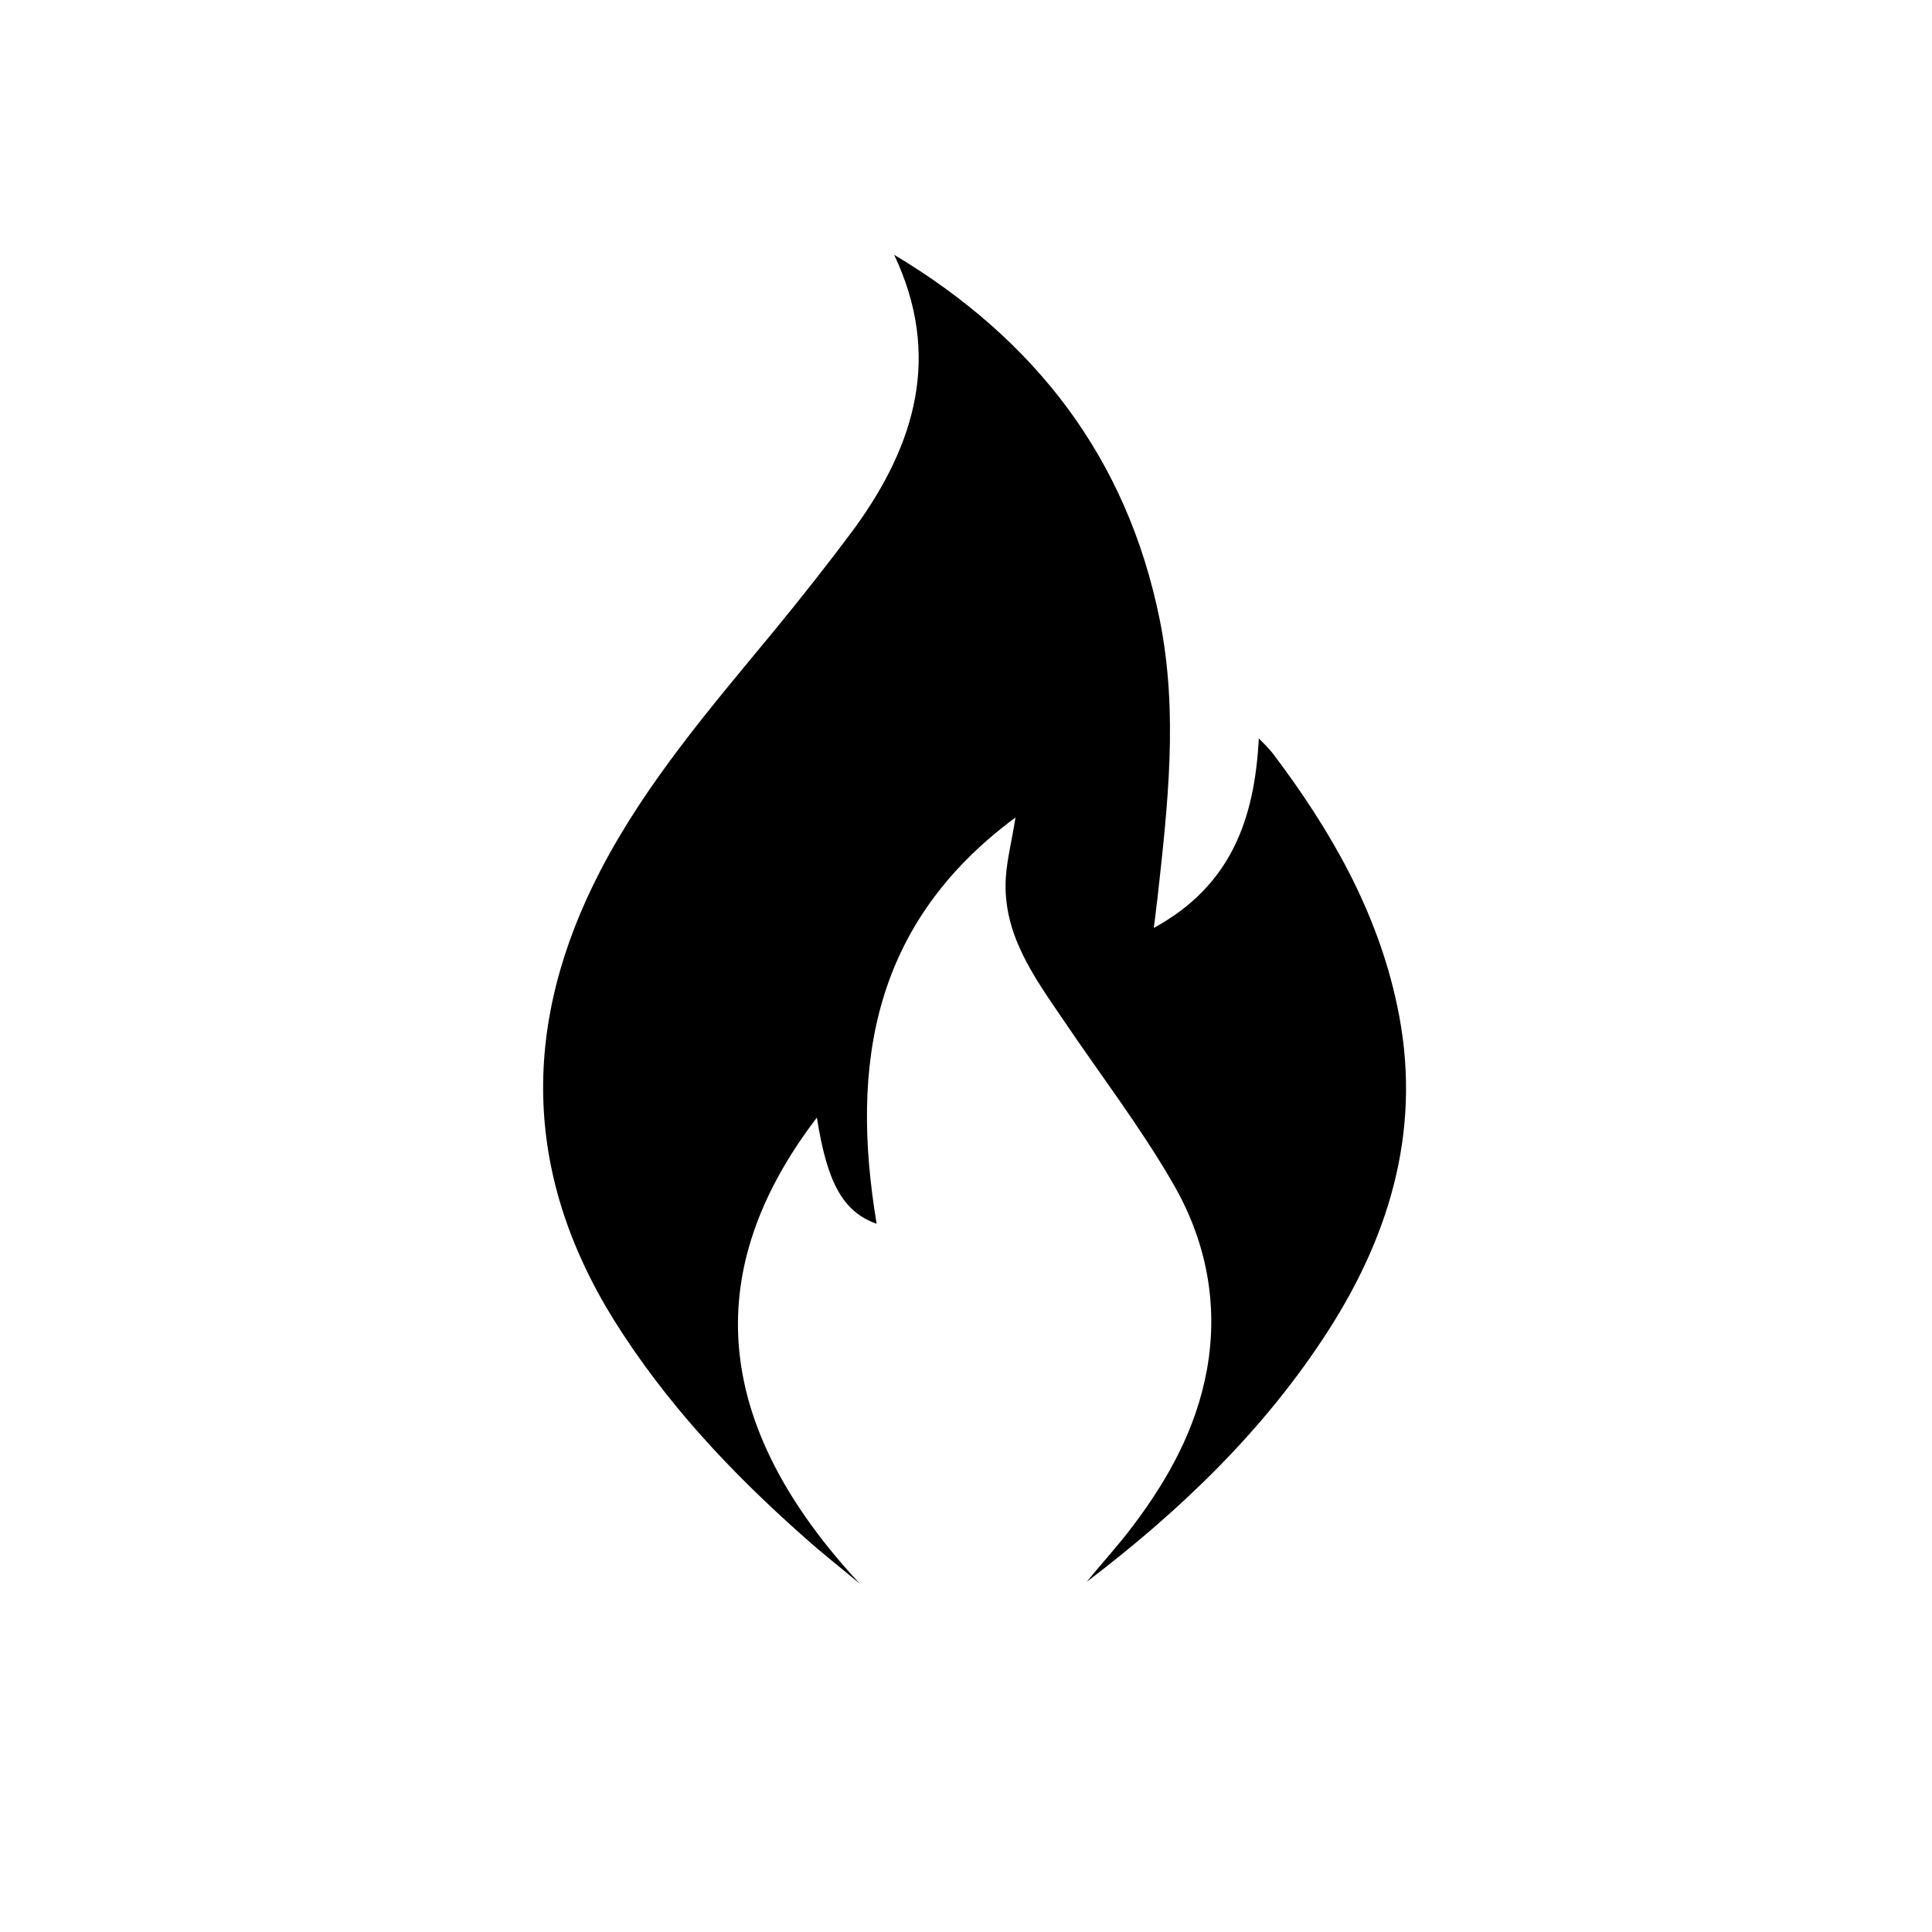 <?xml version="1.0" encoding="utf-8"?>
<!-- Generator: Adobe Illustrator 26.1.0, SVG Export Plug-In . SVG Version: 6.00 Build 0)  -->
<svg version="1.1" id="Laag_1" xmlns="http://www.w3.org/2000/svg" xmlns:xlink="http://www.w3.org/1999/xlink" x="0px" y="0px"
	 viewBox="0 0 32 32" style="enable-background:new 0 0 32 32;" xml:space="preserve">
<path d="M14.81,4.22c2.34,1.4,3.86,3.37,4.4,6.05c0.31,1.55,0.13,3.08-0.04,4.62c-0.02,0.14-0.03,0.27-0.06,0.48
	c1.28-0.7,1.67-1.8,1.74-3.14c0.1,0.1,0.17,0.17,0.24,0.26c0.95,1.26,1.72,2.6,2.05,4.16c0.42,1.96-0.08,3.74-1.14,5.39
	c-1.06,1.65-2.45,2.98-4,4.16c0.25-0.31,0.52-0.6,0.76-0.92c0.59-0.78,1.05-1.61,1.23-2.59c0.2-1.11-0.02-2.17-0.58-3.12
	c-0.54-0.93-1.2-1.79-1.8-2.68c-0.49-0.72-1.01-1.43-0.95-2.36c0.02-0.3,0.1-0.61,0.16-0.99c-2.37,1.75-2.74,4.1-2.3,6.73
	c-0.56-0.2-0.82-0.68-0.99-1.76c-1.61,2.11-2.11,4.69,0.71,7.72c-0.31-0.26-0.62-0.5-0.92-0.77c-1.21-1.07-2.3-2.23-3.16-3.61
	c-1.51-2.44-1.52-4.92-0.21-7.44c0.76-1.46,1.83-2.7,2.87-3.96c0.46-0.56,0.91-1.13,1.34-1.71C15.16,7.36,15.6,5.89,14.81,4.22z"/>
</svg>
